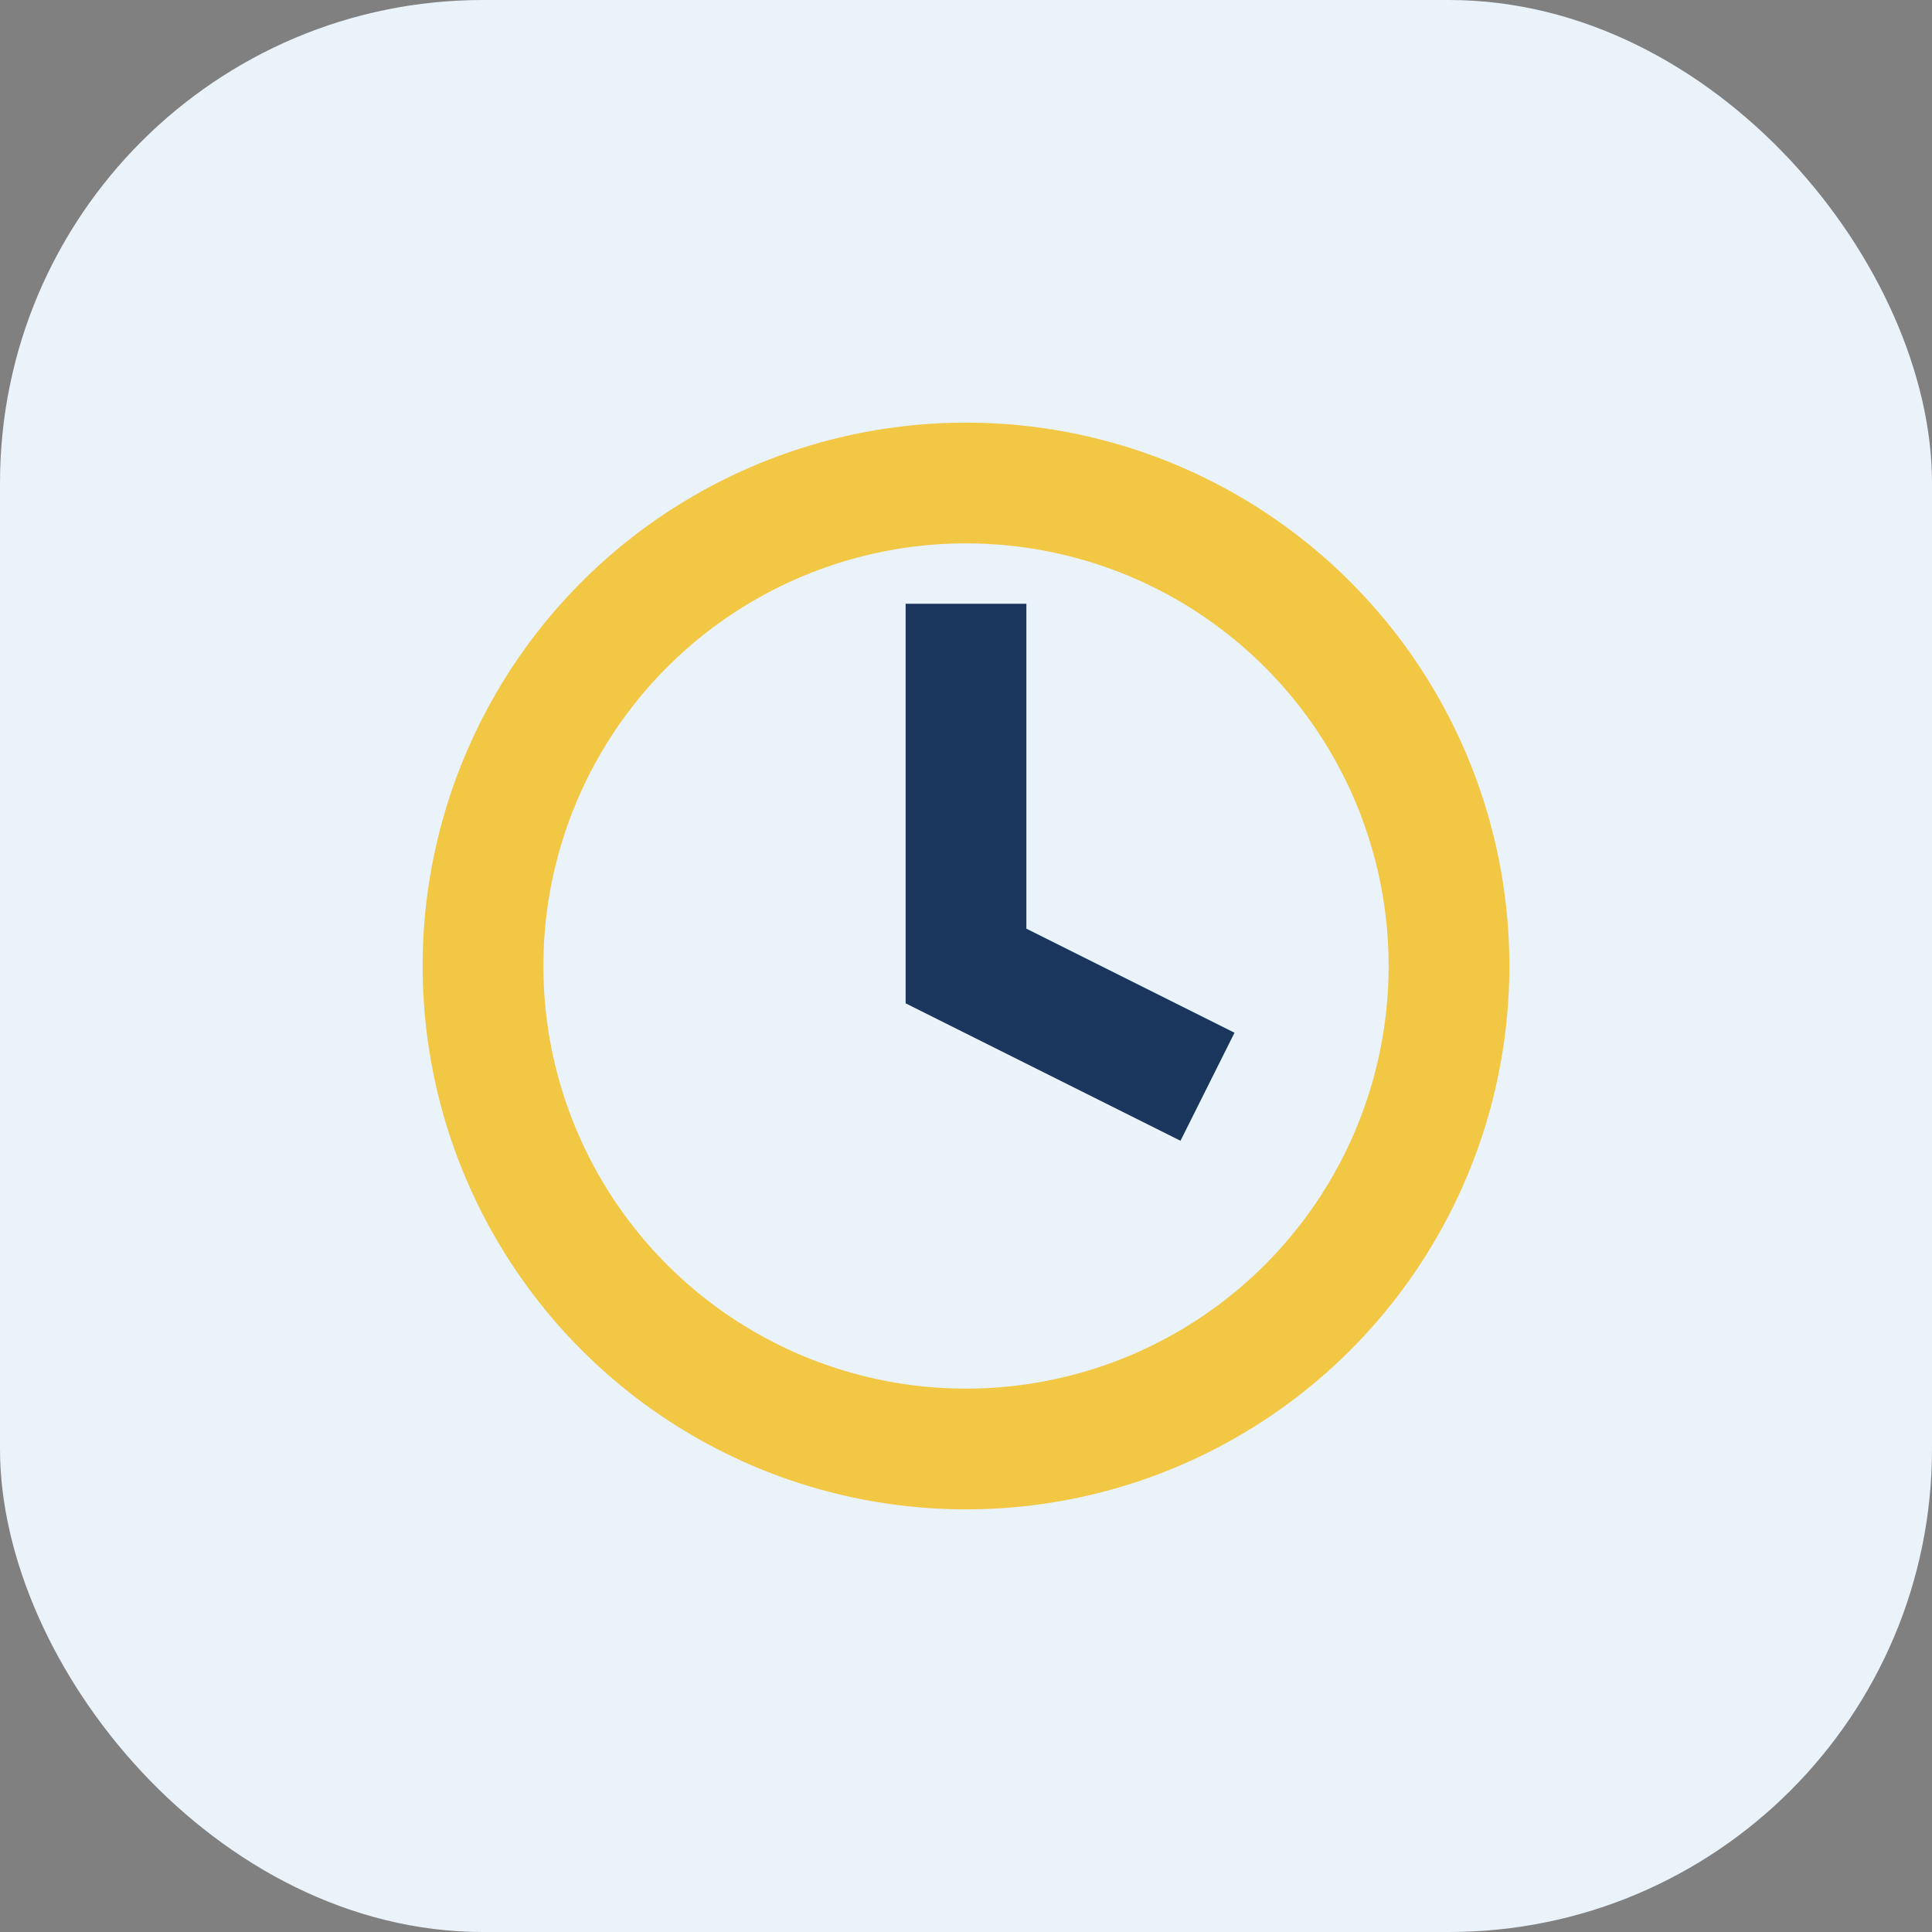 <?xml version="1.0" encoding="UTF-8"?>
<svg xmlns="http://www.w3.org/2000/svg" viewBox="0 0 32 32" width="32" height="32"><rect x="0" y="0" width="32" height="32" fill="#808080" stroke="none"/><rect width="32" height="32" rx="8" fill="#EAF2FA"/><path d="M16 10v6l4 2" stroke="#1B365D" stroke-width="2" fill="none"/><circle cx="16" cy="16" r="8" stroke="#F2C744" stroke-width="2" fill="none"/></svg>